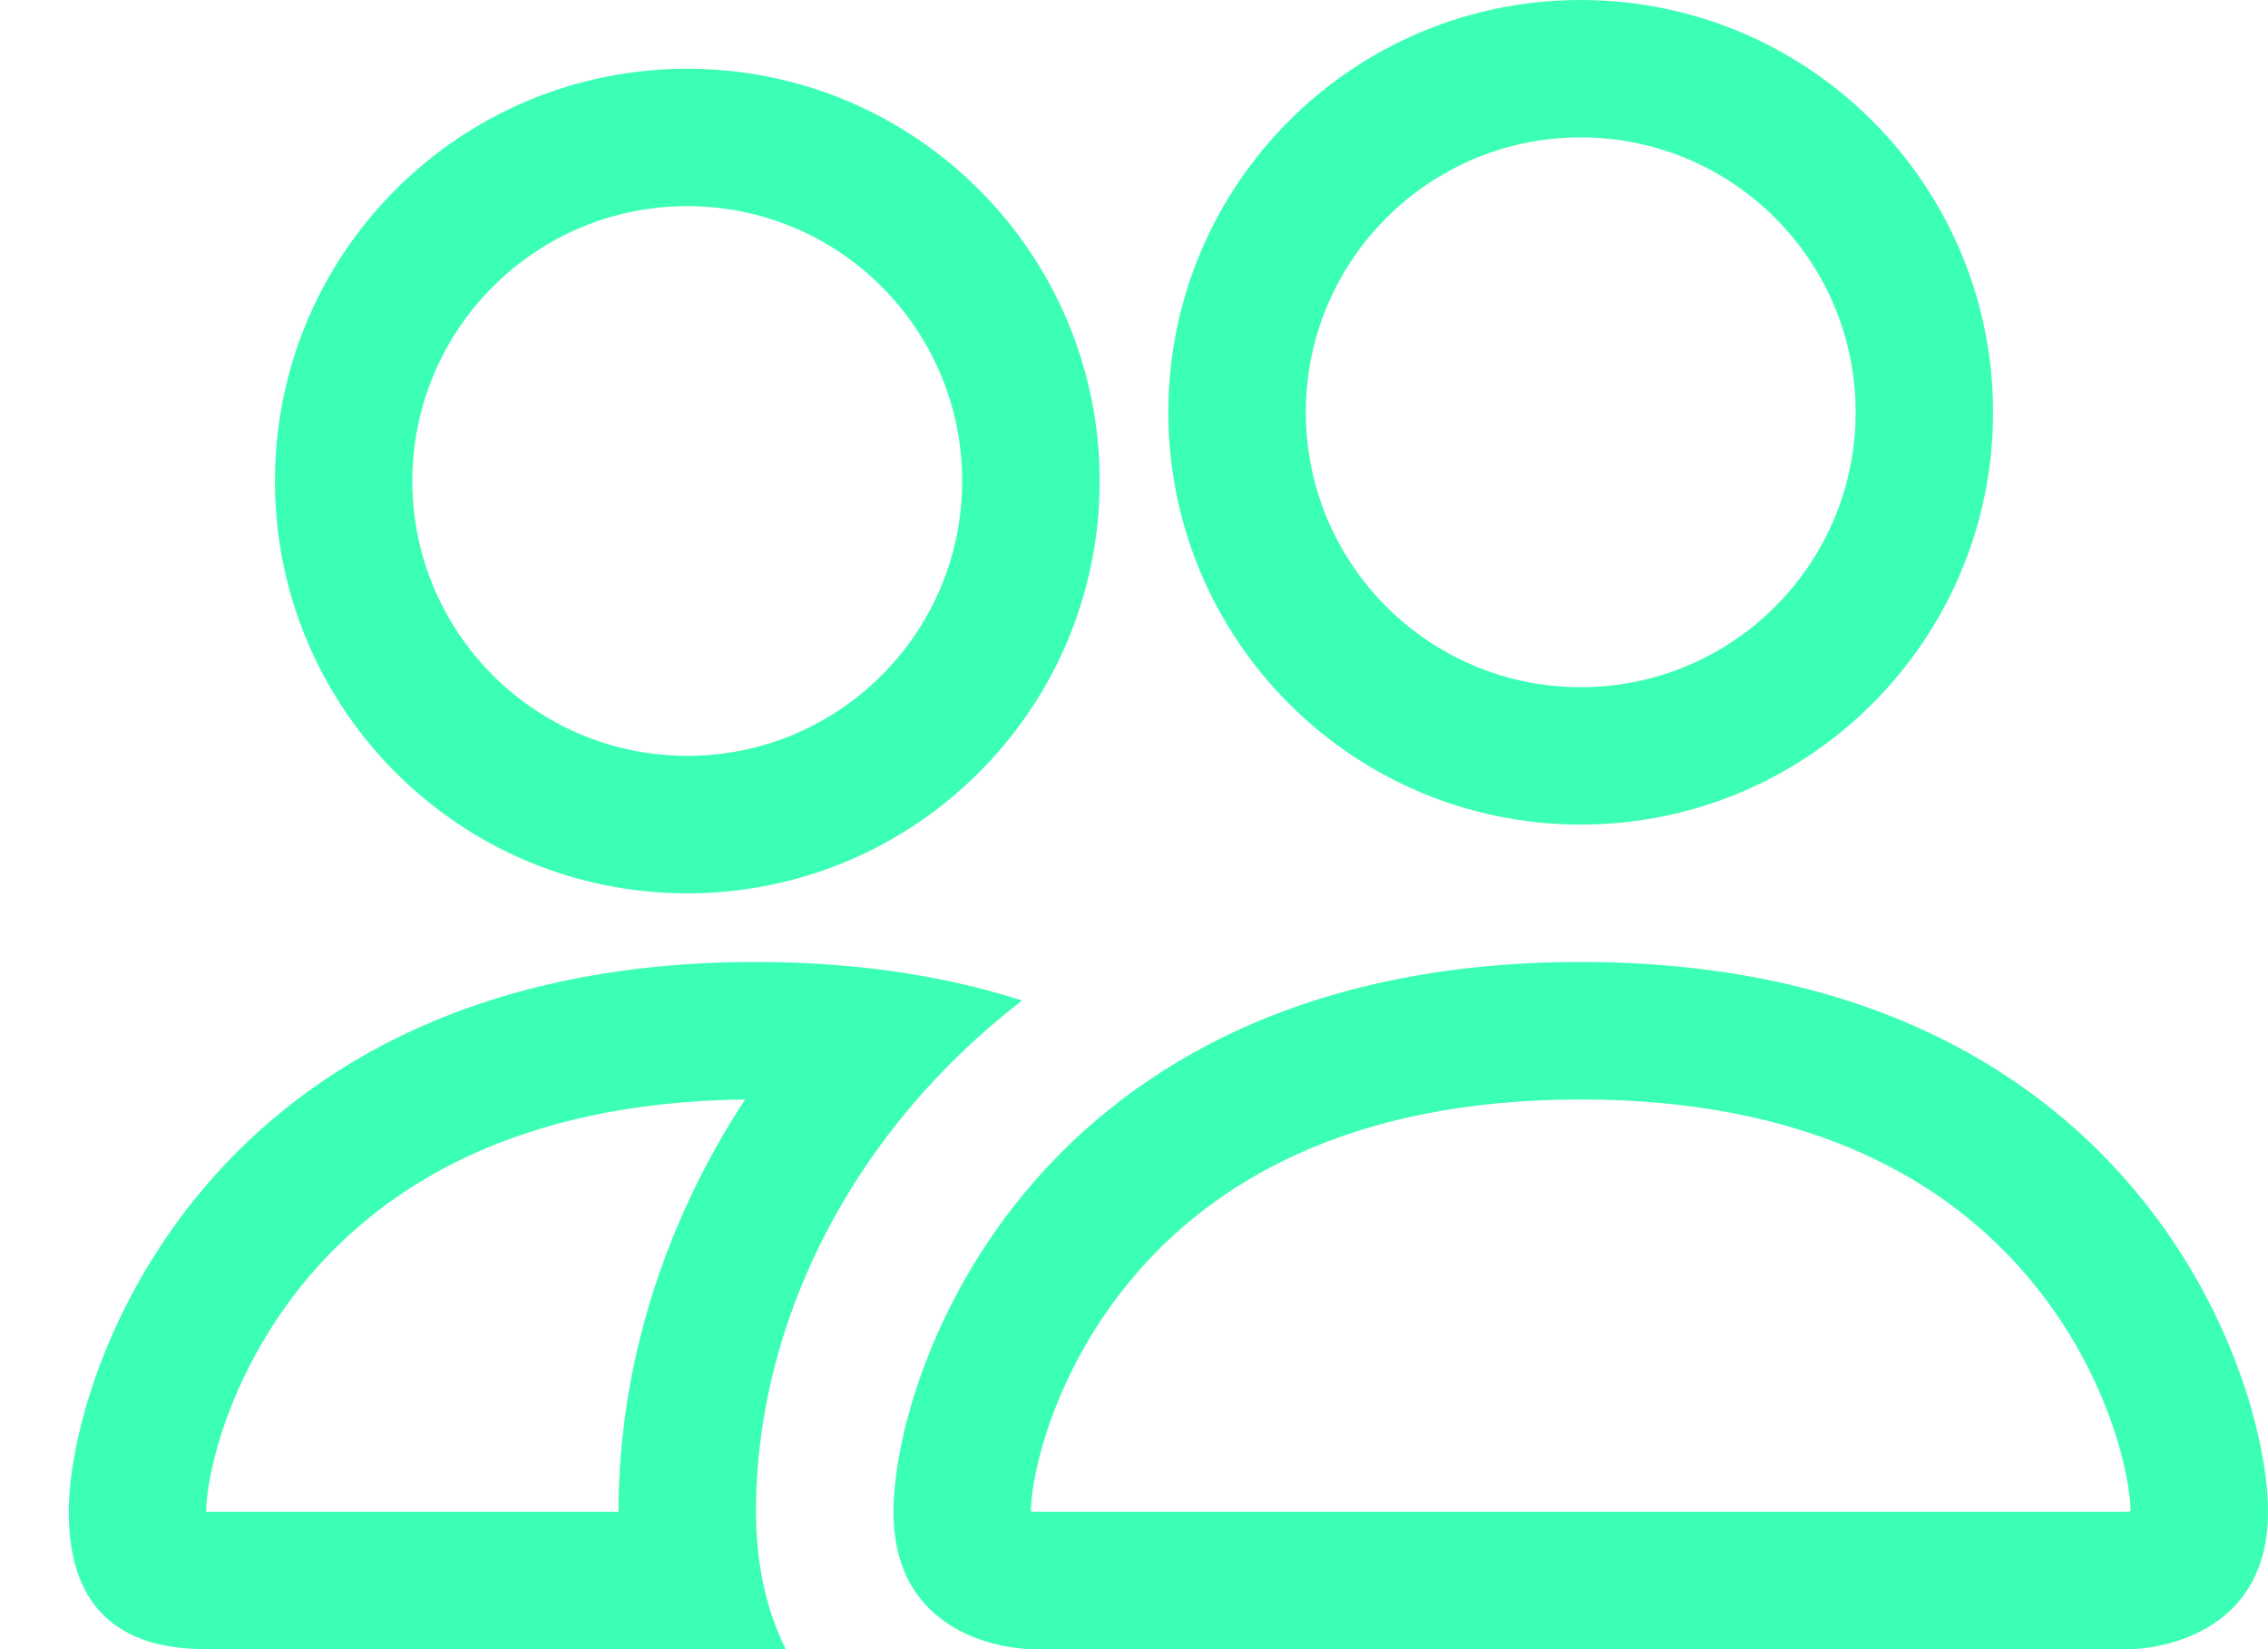 <svg width="22" height="16" viewBox="0 0 22 16" fill="none" xmlns="http://www.w3.org/2000/svg">
<g id="Vector">
<path d="M20.667 16C20.667 16 22 16 22 14.667C22 13.333 20.667 9.333 15.333 9.333C10 9.333 8.667 13.333 8.667 14.667C8.667 16 10 16 10 16H20.667ZM10.03 14.667C10.025 14.666 10.019 14.665 10.011 14.664C10.007 14.663 10.004 14.663 10 14.662C10.002 14.31 10.223 13.289 11.012 12.368C11.751 11.506 13.043 10.667 15.333 10.667C17.623 10.667 18.916 11.506 19.654 12.368C20.444 13.289 20.665 14.31 20.667 14.662C20.663 14.663 20.66 14.663 20.656 14.664C20.648 14.665 20.642 14.666 20.637 14.667H10.03Z" fill="#3BFFB4"/>
<path d="M15.333 6.667C16.806 6.667 18 5.473 18 4C18 2.527 16.806 1.333 15.333 1.333C13.861 1.333 12.667 2.527 12.667 4C12.667 5.473 13.861 6.667 15.333 6.667ZM19.333 4C19.333 6.209 17.542 8 15.333 8C13.124 8 11.333 6.209 11.333 4C11.333 1.791 13.124 6.10352e-05 15.333 6.10352e-05C17.542 6.10352e-05 19.333 1.791 19.333 4Z" fill="#3BFFB4"/>
<path d="M9.915 9.707C9.424 9.55 8.879 9.436 8.275 9.377C7.976 9.349 7.662 9.333 7.333 9.333C2 9.333 0.667 13.333 0.667 14.667C0.667 15.556 1.111 16 2 16H7.622C7.434 15.621 7.333 15.172 7.333 14.667C7.333 13.32 7.836 11.944 8.786 10.795C9.111 10.402 9.488 10.036 9.915 9.707ZM7.227 10.667C6.43 11.885 6 13.273 6 14.667H2C2 14.319 2.219 13.293 3.012 12.368C3.74 11.519 5.003 10.693 7.227 10.667Z" fill="#3BFFB4"/>
<path d="M2.667 4.667C2.667 2.458 4.457 0.667 6.667 0.667C8.876 0.667 10.667 2.458 10.667 4.667C10.667 6.876 8.876 8.667 6.667 8.667C4.457 8.667 2.667 6.876 2.667 4.667ZM6.667 2C5.194 2 4 3.194 4 4.667C4 6.139 5.194 7.333 6.667 7.333C8.139 7.333 9.333 6.139 9.333 4.667C9.333 3.194 8.139 2 6.667 2Z" fill="#3BFFB4"/>
</g>
</svg>
